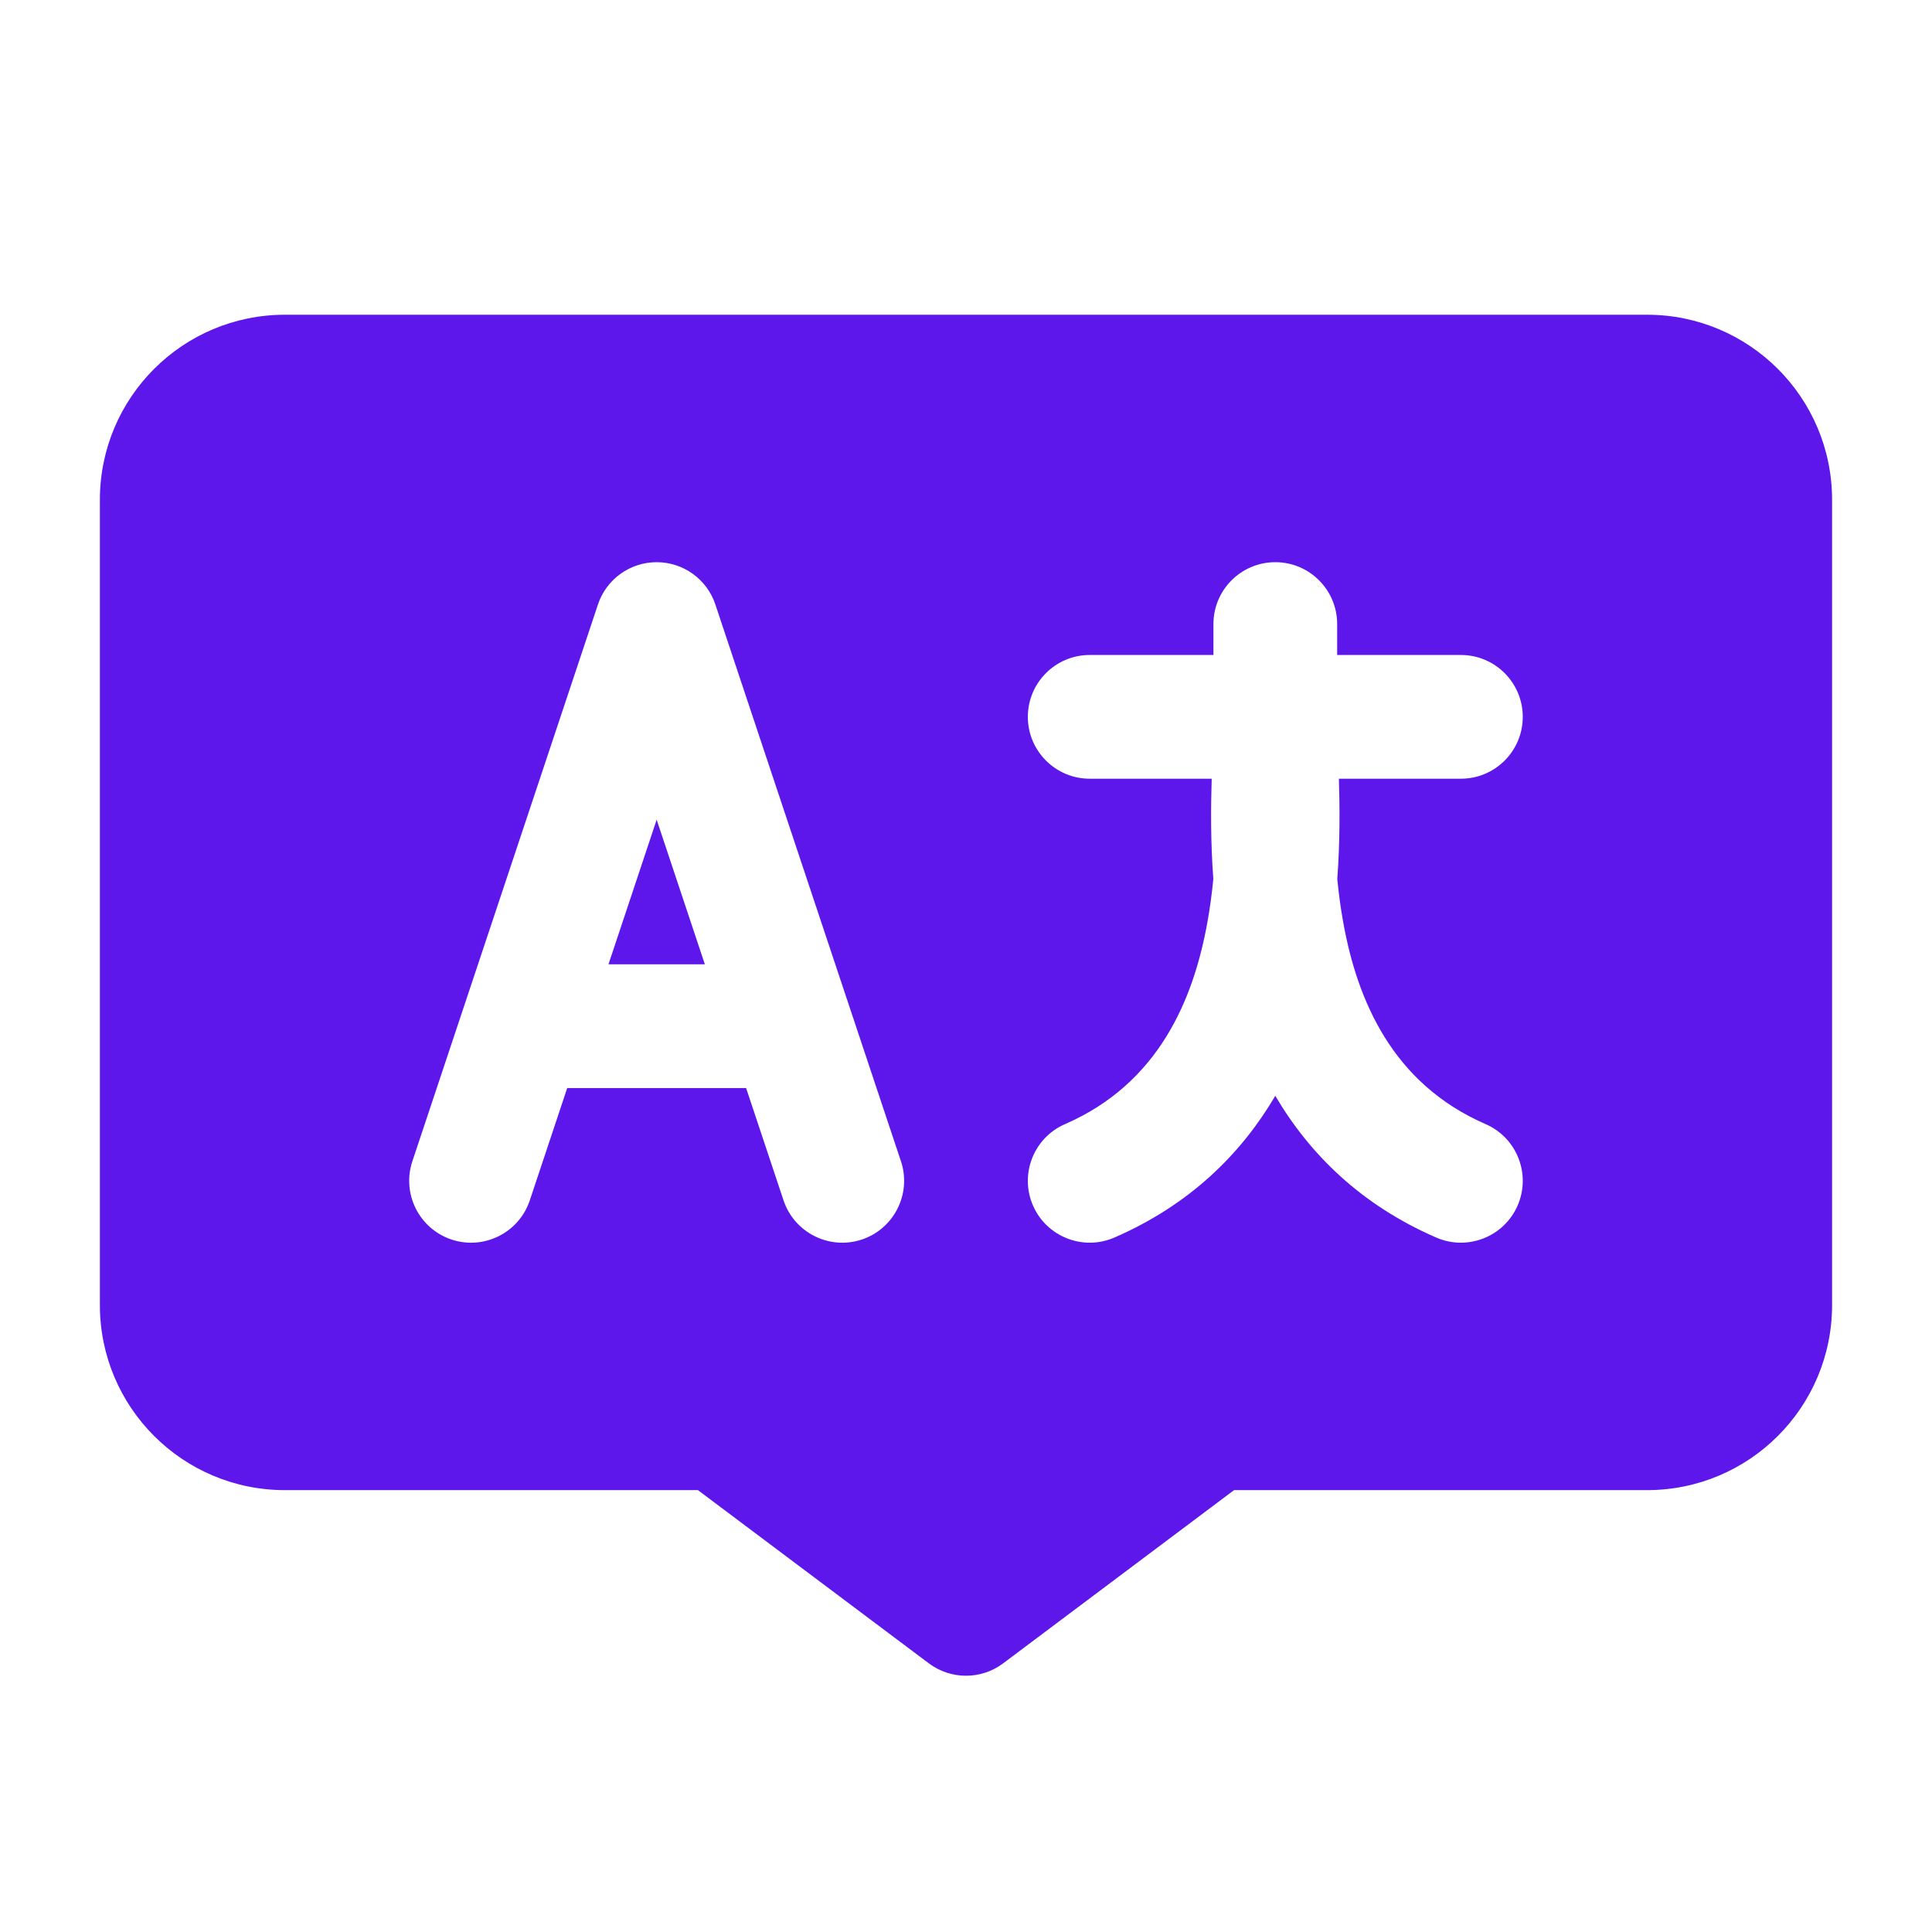 <svg xmlns="http://www.w3.org/2000/svg" xmlns:xlink="http://www.w3.org/1999/xlink" width="500" zoomAndPan="magnify" viewBox="0 0 375 375" height="500" preserveAspectRatio="xMidYMid meet" version="1.0"><defs><clipPath id="99dad83f16"><path d="M 19 61.09 L 356 61.09 L 356 326 L 19 326 Z M 19 61.09 " clip-rule="nonzero"/></clipPath></defs><g clip-path="url(#99dad83f16)"><path fill="#5e17eb" d="M 355.605 97.004 C 355.605 77.168 339.527 61.09 319.691 61.09 L 55.305 61.09 C 35.465 61.09 19.387 77.168 19.387 97.004 C 19.387 136.281 19.387 214.043 19.387 253.32 C 19.387 273.156 35.465 289.234 55.305 289.234 L 135.469 289.234 C 135.469 289.234 180.293 322.859 180.293 322.859 C 184.566 326.062 190.426 326.062 194.703 322.859 L 239.527 289.234 L 319.691 289.234 C 339.527 289.234 355.605 273.156 355.605 253.32 Z M 110.094 211.188 L 144.82 211.188 L 152.086 232.992 C 154.188 239.285 160.996 242.684 167.277 240.594 C 173.566 238.492 176.965 231.684 174.875 225.402 L 138.852 117.332 C 137.219 112.422 132.621 109.121 127.457 109.121 C 122.293 109.121 117.695 112.422 116.062 117.332 L 80.039 225.402 C 77.949 231.684 81.348 238.492 87.641 240.594 C 93.922 242.684 100.73 239.285 102.832 232.992 Z M 235.527 127.133 L 211.512 127.133 C 204.883 127.133 199.504 132.512 199.504 139.141 C 199.504 145.77 204.883 151.148 211.512 151.148 L 235.191 151.148 C 235.023 156.598 234.965 163.324 235.504 170.613 C 235.238 173.363 234.867 176.184 234.352 179.027 C 231.637 194.121 224.84 210.309 206.723 218.188 C 200.645 220.828 197.859 227.914 200.5 233.988 C 203.145 240.062 210.227 242.852 216.305 240.207 C 230.965 233.832 240.895 223.973 247.535 212.699 C 254.176 223.973 264.105 233.832 278.766 240.207 C 284.844 242.852 291.93 240.062 294.57 233.988 C 297.211 227.914 294.426 220.828 288.352 218.188 C 270.23 210.309 263.434 194.121 260.719 179.027 C 260.203 176.184 259.832 173.363 259.566 170.613 C 260.109 163.324 260.047 156.598 259.879 151.148 L 283.559 151.148 C 290.188 151.148 295.566 145.77 295.566 139.141 C 295.566 132.512 290.188 127.133 283.559 127.133 L 259.543 127.133 L 259.543 121.129 C 259.543 114.5 254.164 109.121 247.535 109.121 C 240.906 109.121 235.527 114.5 235.527 121.129 Z M 118.105 187.172 L 136.812 187.172 L 127.457 159.098 Z M 118.105 187.172 " fill-opacity="1" fill-rule="evenodd"/></g></svg>